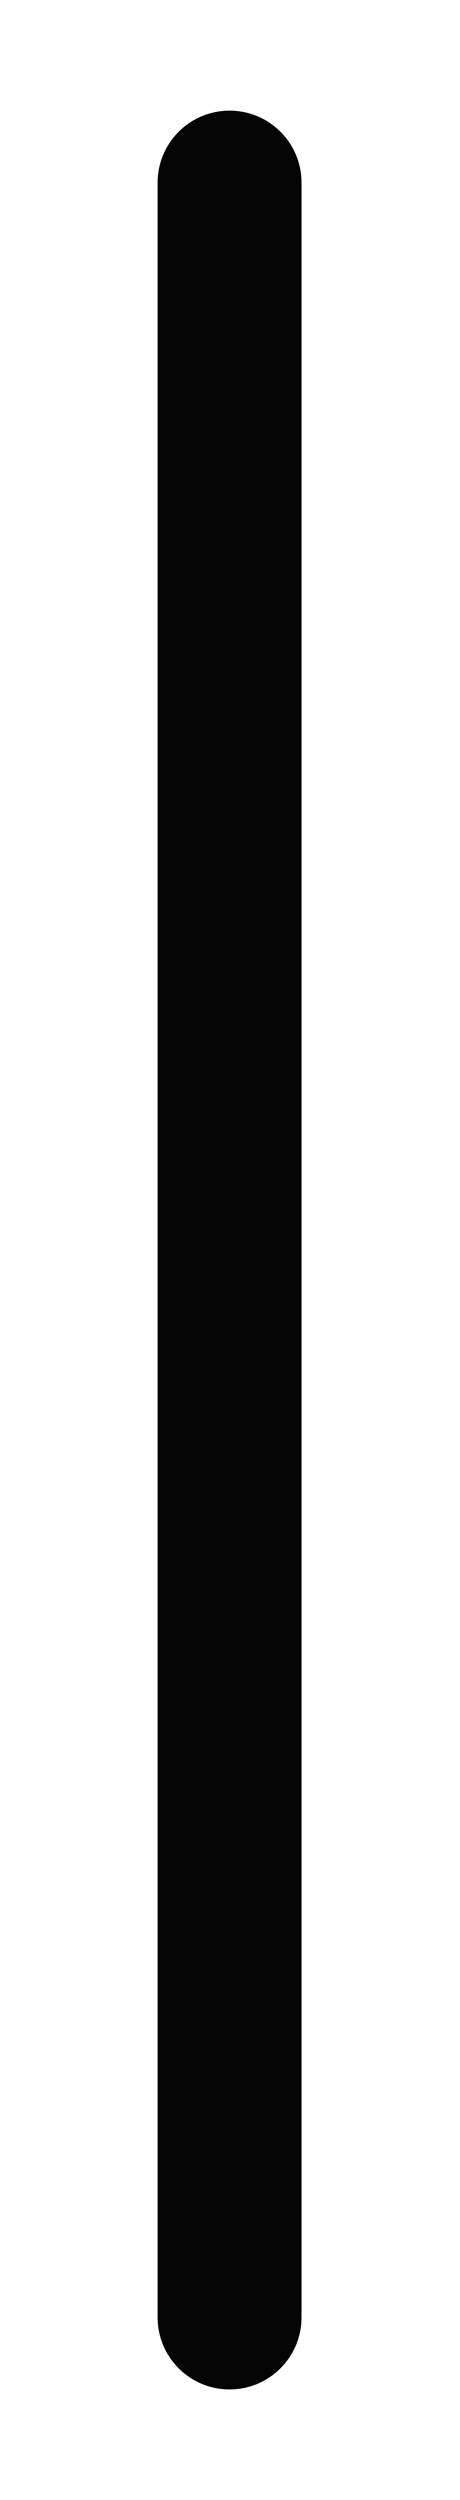 <svg xmlns="http://www.w3.org/2000/svg" xmlns:xlink="http://www.w3.org/1999/xlink" width="350" zoomAndPan="magnify" viewBox="0 0 262.5 1425" height="1900" preserveAspectRatio="xMidYMid meet" version="1.0"><defs><clipPath id="f85f0d27f8"><path d="M 89.938 63.066 L 172.062 63.066 L 172.062 1362 L 89.938 1362 Z M 89.938 63.066 " clip-rule="nonzero"/></clipPath><clipPath id="3fb32141b2"><path d="M 131 63.066 C 153.68 63.066 172.062 81.453 172.062 104.133 L 172.062 1320.867 C 172.062 1343.547 153.68 1361.934 131 1361.934 C 108.32 1361.934 89.938 1343.547 89.938 1320.867 L 89.938 104.133 C 89.938 81.453 108.32 63.066 131 63.066 Z M 131 63.066 " clip-rule="nonzero"/></clipPath><clipPath id="da7d59303e"><path d="M 0.938 0.066 L 83.062 0.066 L 83.062 1298.965 L 0.938 1298.965 Z M 0.938 0.066 " clip-rule="nonzero"/></clipPath><clipPath id="3ca4547e03"><path d="M 42 0.066 C 64.68 0.066 83.062 18.453 83.062 41.133 L 83.062 1257.867 C 83.062 1280.547 64.68 1298.934 42 1298.934 C 19.32 1298.934 0.938 1280.547 0.938 1257.867 L 0.938 41.133 C 0.938 18.453 19.32 0.066 42 0.066 Z M 42 0.066 " clip-rule="nonzero"/></clipPath><clipPath id="d1f9014eeb"><rect x="0" width="84" y="0" height="1299"/></clipPath></defs><g clip-path="url(#f85f0d27f8)"><g clip-path="url(#3fb32141b2)"><g transform="matrix(1, 0, 0, 1, 89, 63)"><g clip-path="url(#d1f9014eeb)"><g clip-path="url(#da7d59303e)"><g clip-path="url(#3ca4547e03)"><path fill="#040404" d="M 0.938 0.066 L 83.062 0.066 L 83.062 1299.023 L 0.938 1299.023 Z M 0.938 0.066 " fill-opacity="1" fill-rule="nonzero"/></g></g></g></g></g></g></svg>